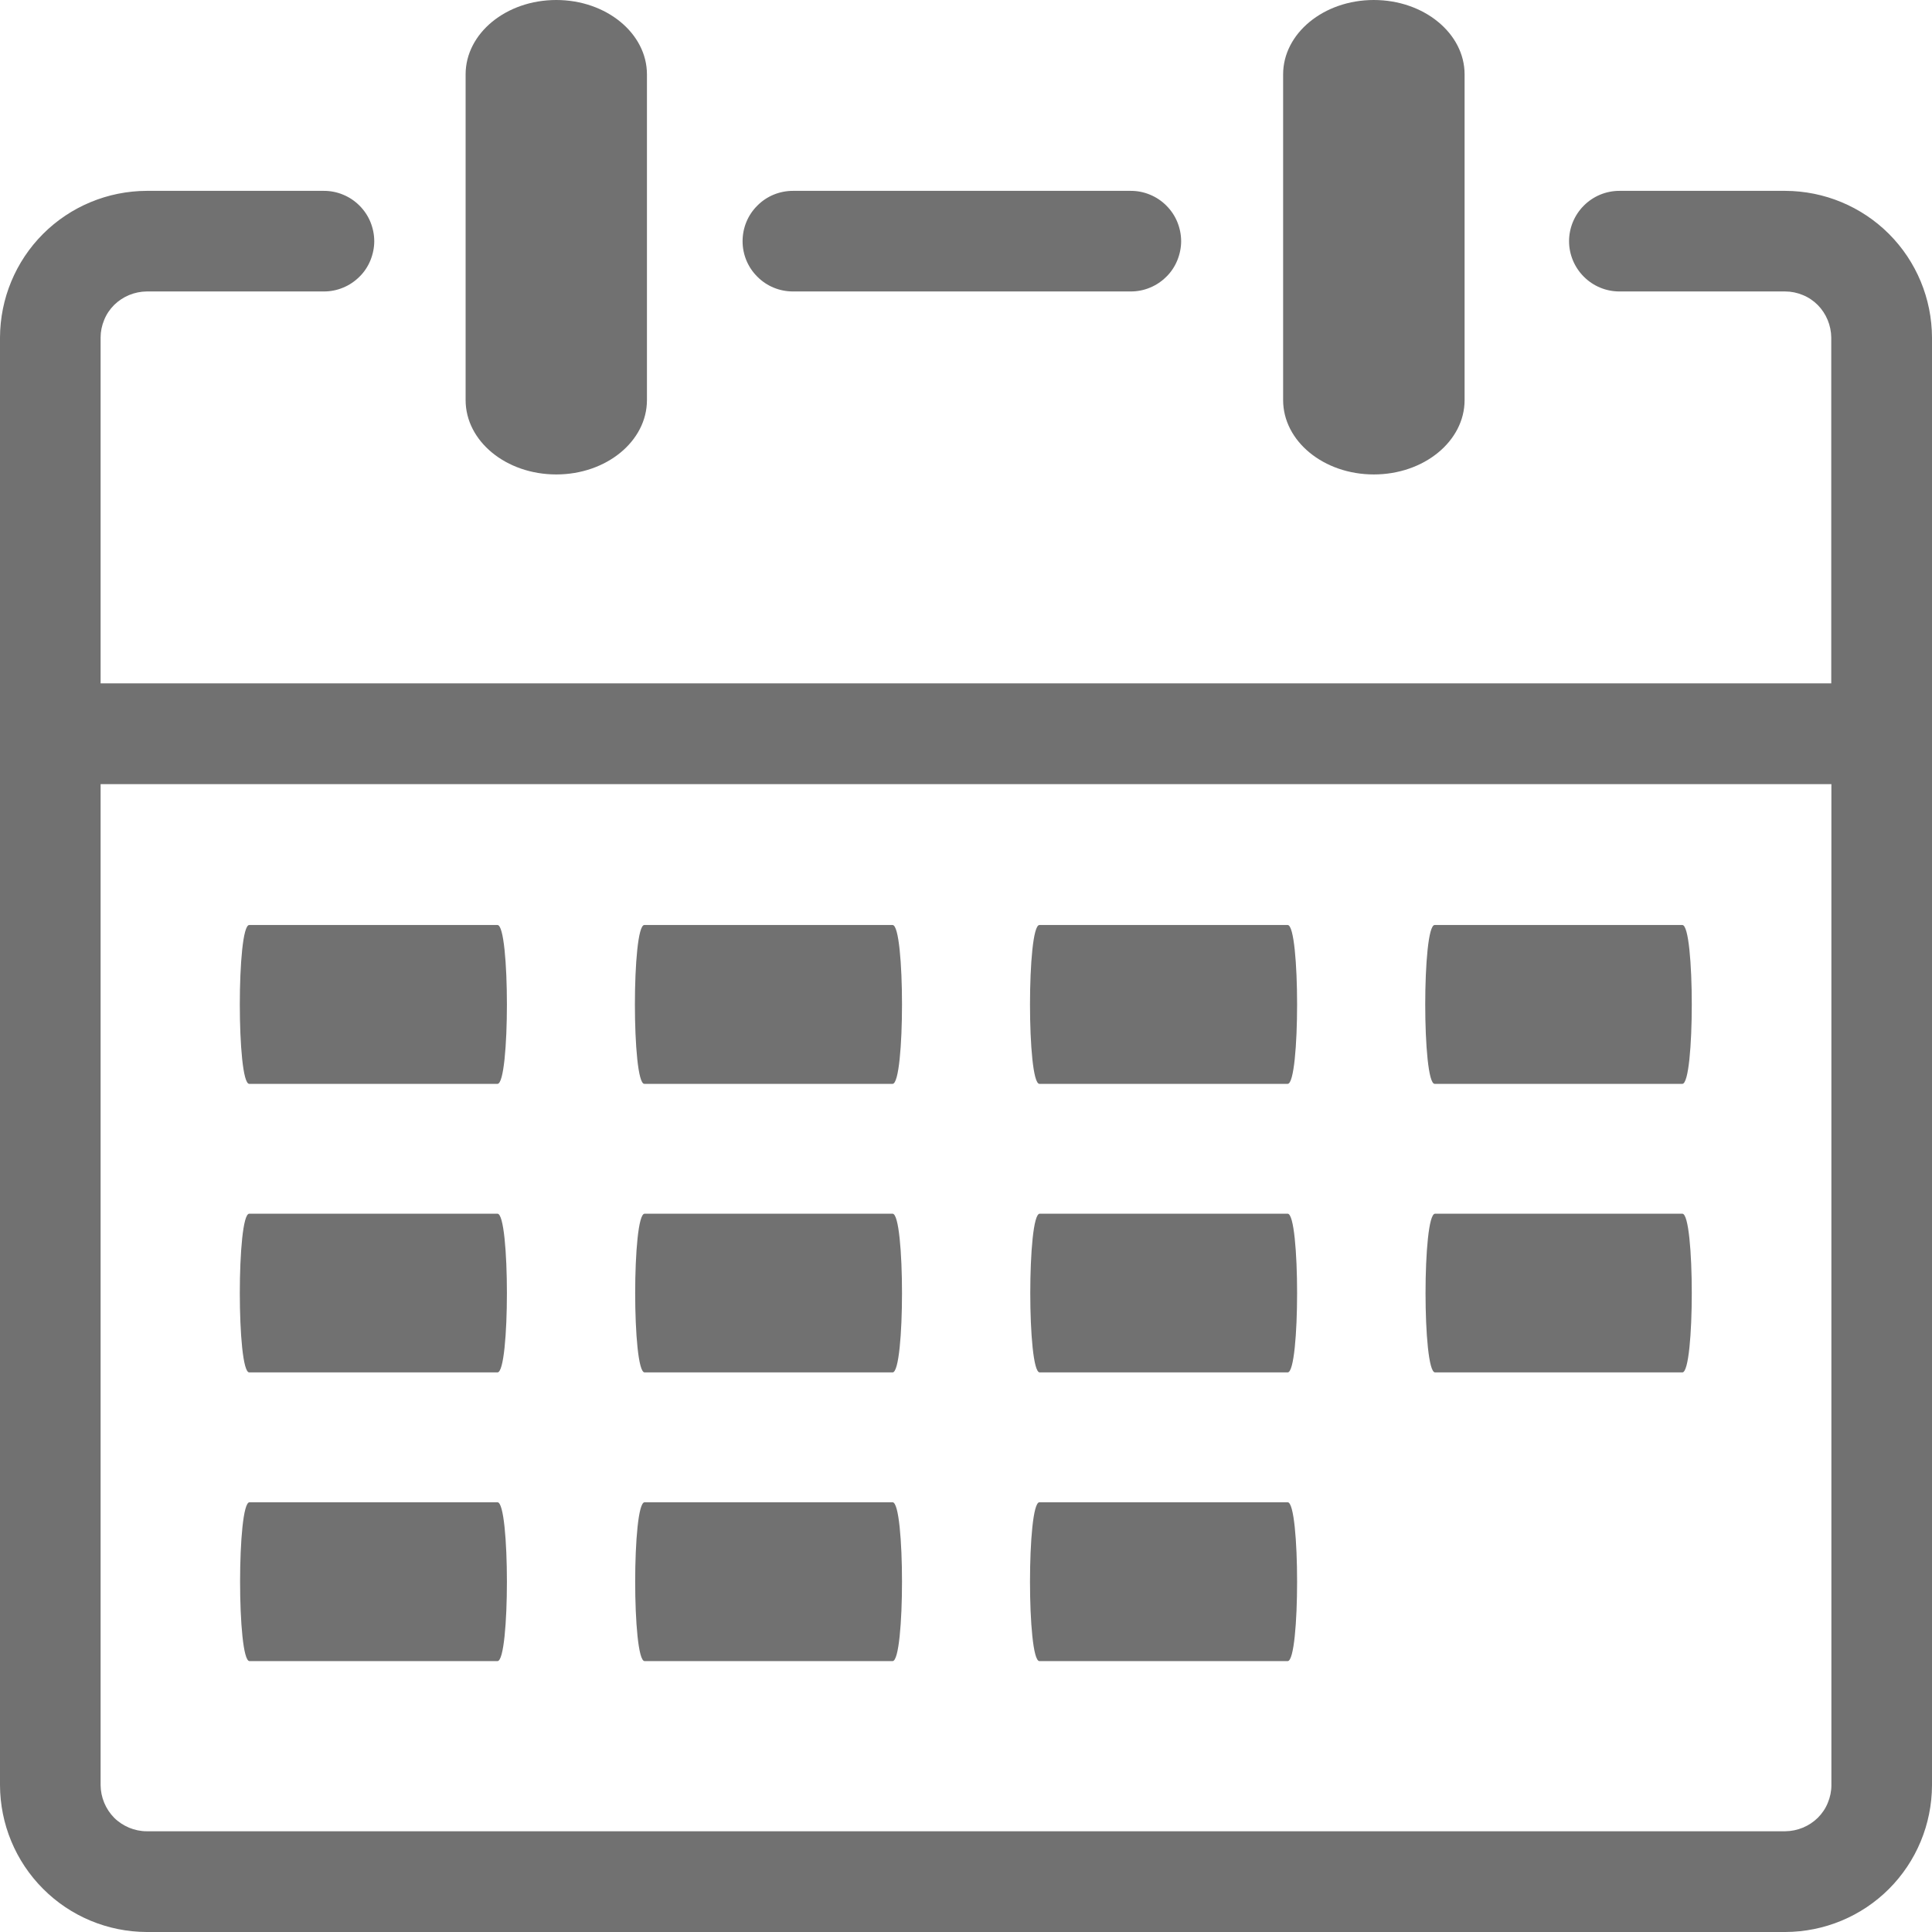<svg width="14" height="14" viewBox="0 0 14 14" fill="none" xmlns="http://www.w3.org/2000/svg">
<g clip-path="url(#clip0_218_55)">
<path d="M9.298 0.539C9.298 0.242 9.592 0 9.955 0C10.319 0 10.613 0.242 10.613 0.539V2.899C10.613 3.197 10.319 3.438 9.955 3.438C9.592 3.438 9.298 3.197 9.298 2.899V0.539ZM7.532 12.037C7.441 12.037 7.441 10.886 7.532 10.886H9.331C9.422 10.886 9.422 12.037 9.331 12.037H7.532ZM1.806 7.854C1.715 7.854 1.715 6.703 1.806 6.703H3.605C3.696 6.703 3.696 7.854 3.605 7.854H1.806ZM4.669 7.854C4.578 7.854 4.578 6.703 4.669 6.703H6.468C6.559 6.703 6.559 7.854 6.468 7.854H4.669ZM7.532 7.854C7.441 7.854 7.441 6.703 7.532 6.703H9.331C9.422 6.703 9.422 7.854 9.331 7.854H7.532ZM10.396 6.703H12.191C12.282 6.703 12.282 7.854 12.191 7.854H10.396C10.305 7.854 10.305 6.703 10.396 6.703ZM1.806 9.945C1.715 9.945 1.715 8.795 1.806 8.795H3.605C3.696 8.795 3.696 9.945 3.605 9.945H1.806ZM4.671 9.945C4.58 9.945 4.58 8.795 4.671 8.795H6.468C6.559 8.795 6.559 9.945 6.468 9.945H4.671ZM7.534 9.945C7.443 9.945 7.443 8.795 7.534 8.795H9.331C9.422 8.795 9.422 9.945 9.331 9.945H7.534ZM10.399 9.945C10.307 9.945 10.307 8.795 10.399 8.795H12.191C12.282 8.795 12.282 9.945 12.191 9.945H10.399ZM1.808 12.037C1.717 12.037 1.717 10.886 1.808 10.886H3.605C3.696 10.886 3.696 12.037 3.605 12.037H1.808ZM4.671 12.037C4.58 12.037 4.58 10.886 4.671 10.886H6.468C6.559 10.886 6.559 12.037 6.468 12.037H4.671ZM3.374 0.539C3.374 0.242 3.667 0 4.031 0C4.394 0 4.688 0.242 4.688 0.539V2.899C4.688 3.197 4.394 3.438 4.031 3.438C3.667 3.438 3.374 3.197 3.374 2.899V0.539ZM0.729 4.952H13.27V2.446C13.269 2.358 13.234 2.273 13.172 2.21C13.141 2.179 13.104 2.154 13.064 2.138C13.023 2.121 12.98 2.112 12.936 2.112H11.735C11.638 2.112 11.546 2.074 11.477 2.005C11.409 1.937 11.37 1.844 11.37 1.748C11.37 1.651 11.409 1.558 11.477 1.49C11.546 1.421 11.638 1.383 11.735 1.383H12.937C13.219 1.384 13.489 1.496 13.688 1.695C13.887 1.894 13.999 2.164 14 2.446V12.937C13.999 13.219 13.887 13.489 13.688 13.688C13.489 13.887 13.219 13.999 12.937 14H1.063C0.781 13.999 0.511 13.887 0.312 13.687C0.113 13.488 0.001 13.218 0 12.936L0 2.446C0.001 2.164 0.113 1.894 0.312 1.695C0.511 1.496 0.781 1.384 1.063 1.383H2.347C2.395 1.383 2.442 1.392 2.487 1.411C2.531 1.429 2.571 1.456 2.605 1.49C2.639 1.524 2.666 1.564 2.684 1.608C2.702 1.652 2.712 1.7 2.712 1.748C2.712 1.795 2.702 1.843 2.684 1.887C2.666 1.931 2.639 1.972 2.605 2.005C2.571 2.039 2.531 2.066 2.487 2.084C2.442 2.103 2.395 2.112 2.347 2.112H1.063C0.975 2.113 0.89 2.148 0.827 2.21C0.796 2.241 0.771 2.278 0.755 2.318C0.738 2.359 0.729 2.402 0.729 2.446V4.952ZM13.271 5.682H0.729V12.936C0.73 13.024 0.765 13.109 0.827 13.172C0.858 13.203 0.895 13.227 0.935 13.244C0.976 13.261 1.019 13.27 1.063 13.27H12.937C13.025 13.269 13.11 13.234 13.173 13.172C13.204 13.141 13.229 13.104 13.245 13.064C13.262 13.023 13.271 12.98 13.271 12.936V5.682ZM5.746 2.112C5.649 2.112 5.556 2.074 5.488 2.005C5.419 1.937 5.381 1.844 5.381 1.748C5.381 1.651 5.419 1.558 5.488 1.49C5.556 1.421 5.649 1.383 5.746 1.383H8.194C8.242 1.383 8.289 1.392 8.334 1.411C8.378 1.429 8.418 1.456 8.452 1.49C8.486 1.524 8.513 1.564 8.531 1.608C8.549 1.652 8.559 1.7 8.559 1.748C8.559 1.795 8.549 1.843 8.531 1.887C8.513 1.931 8.486 1.972 8.452 2.005C8.418 2.039 8.378 2.066 8.334 2.084C8.289 2.103 8.242 2.112 8.194 2.112H5.746Z" fill="#717171"/>
</g>
<defs>
<clipPath id="clip0_218_55">
<rect width="14" height="14" fill="white"/>
</clipPath>
</defs>
</svg>
